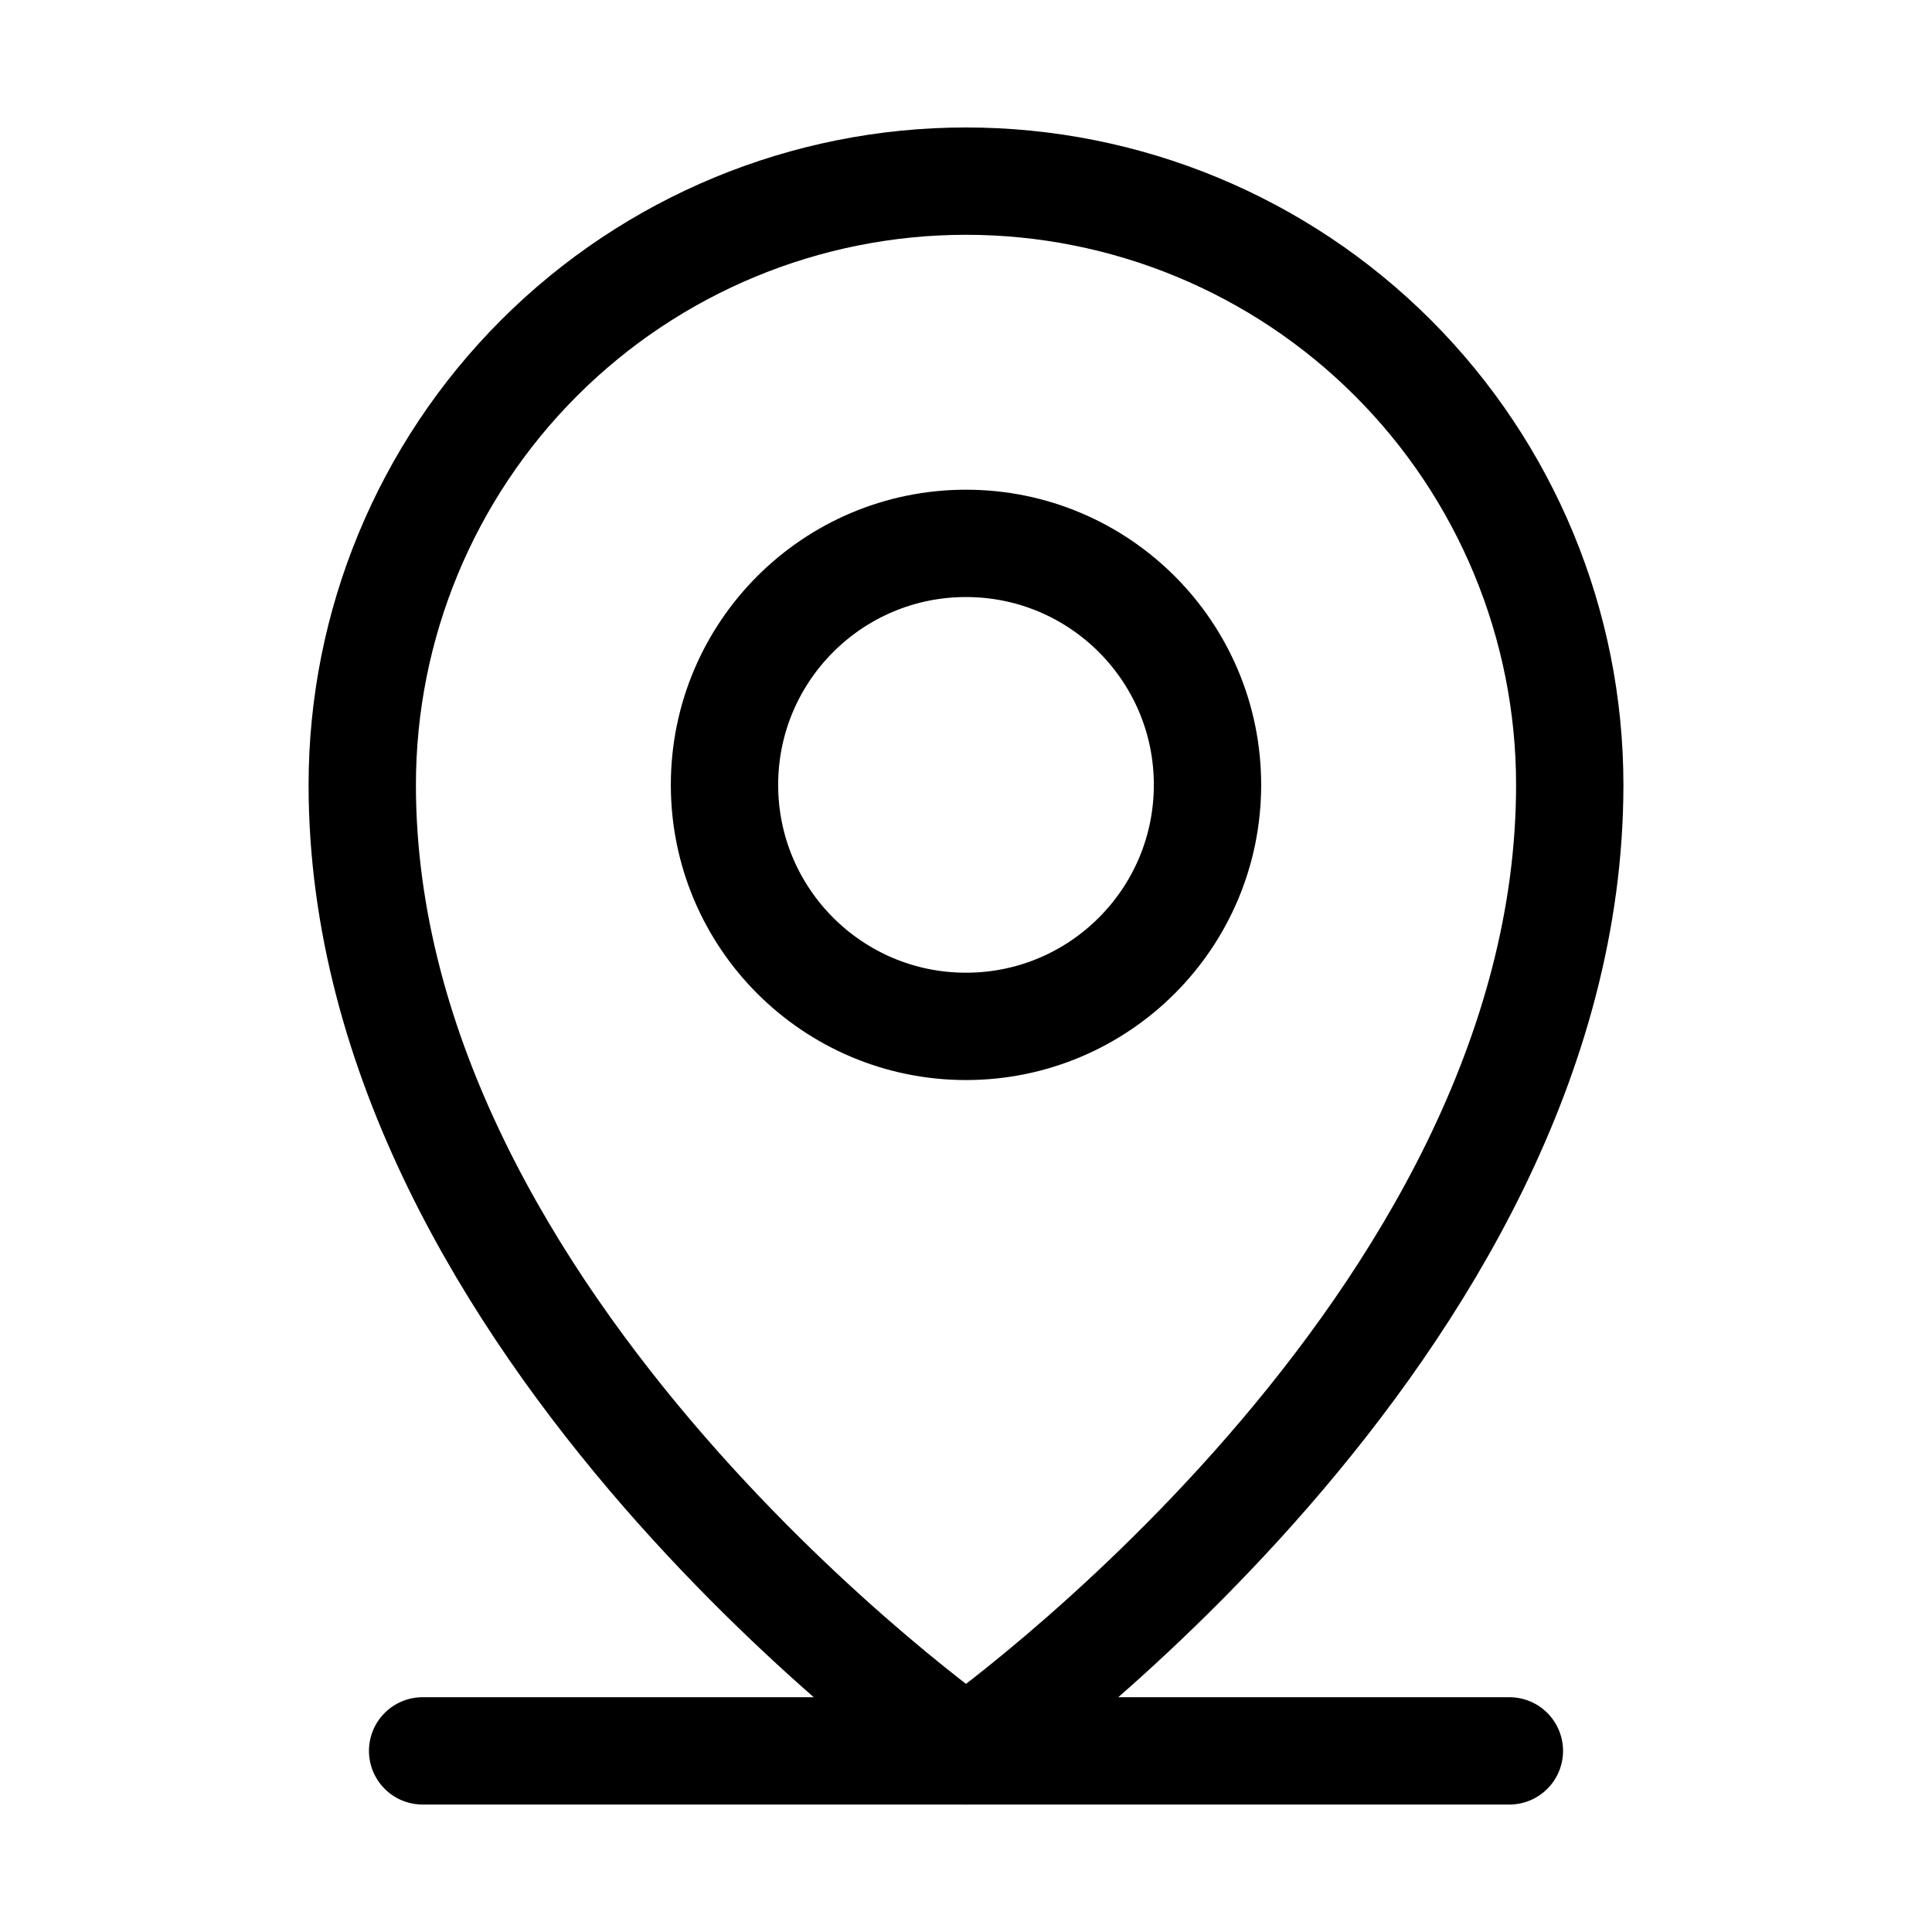 <svg width="36" height="36" viewBox="0 0 36 36" fill="none" xmlns="http://www.w3.org/2000/svg">
<path d="M7.875 32.625H28.125" stroke="black" stroke-width="2" stroke-linecap="round" stroke-linejoin="round"/>
<path d="M18 19.125C20.485 19.125 22.5 17.11 22.5 14.625C22.5 12.14 20.485 10.125 18 10.125C15.515 10.125 13.5 12.14 13.5 14.625C13.5 17.11 15.515 19.125 18 19.125Z" stroke="black" stroke-width="2" stroke-linecap="round" stroke-linejoin="round"/>
<path d="M29.25 14.625C29.25 24.75 18 32.625 18 32.625C18 32.625 6.75 24.75 6.75 14.625C6.75 11.641 7.935 8.78 10.045 6.67C12.155 4.56 15.016 3.375 18 3.375C20.984 3.375 23.845 4.56 25.955 6.67C28.065 8.78 29.25 11.641 29.25 14.625V14.625Z" stroke="black" stroke-width="2" stroke-linecap="round" stroke-linejoin="round"/>
</svg>
